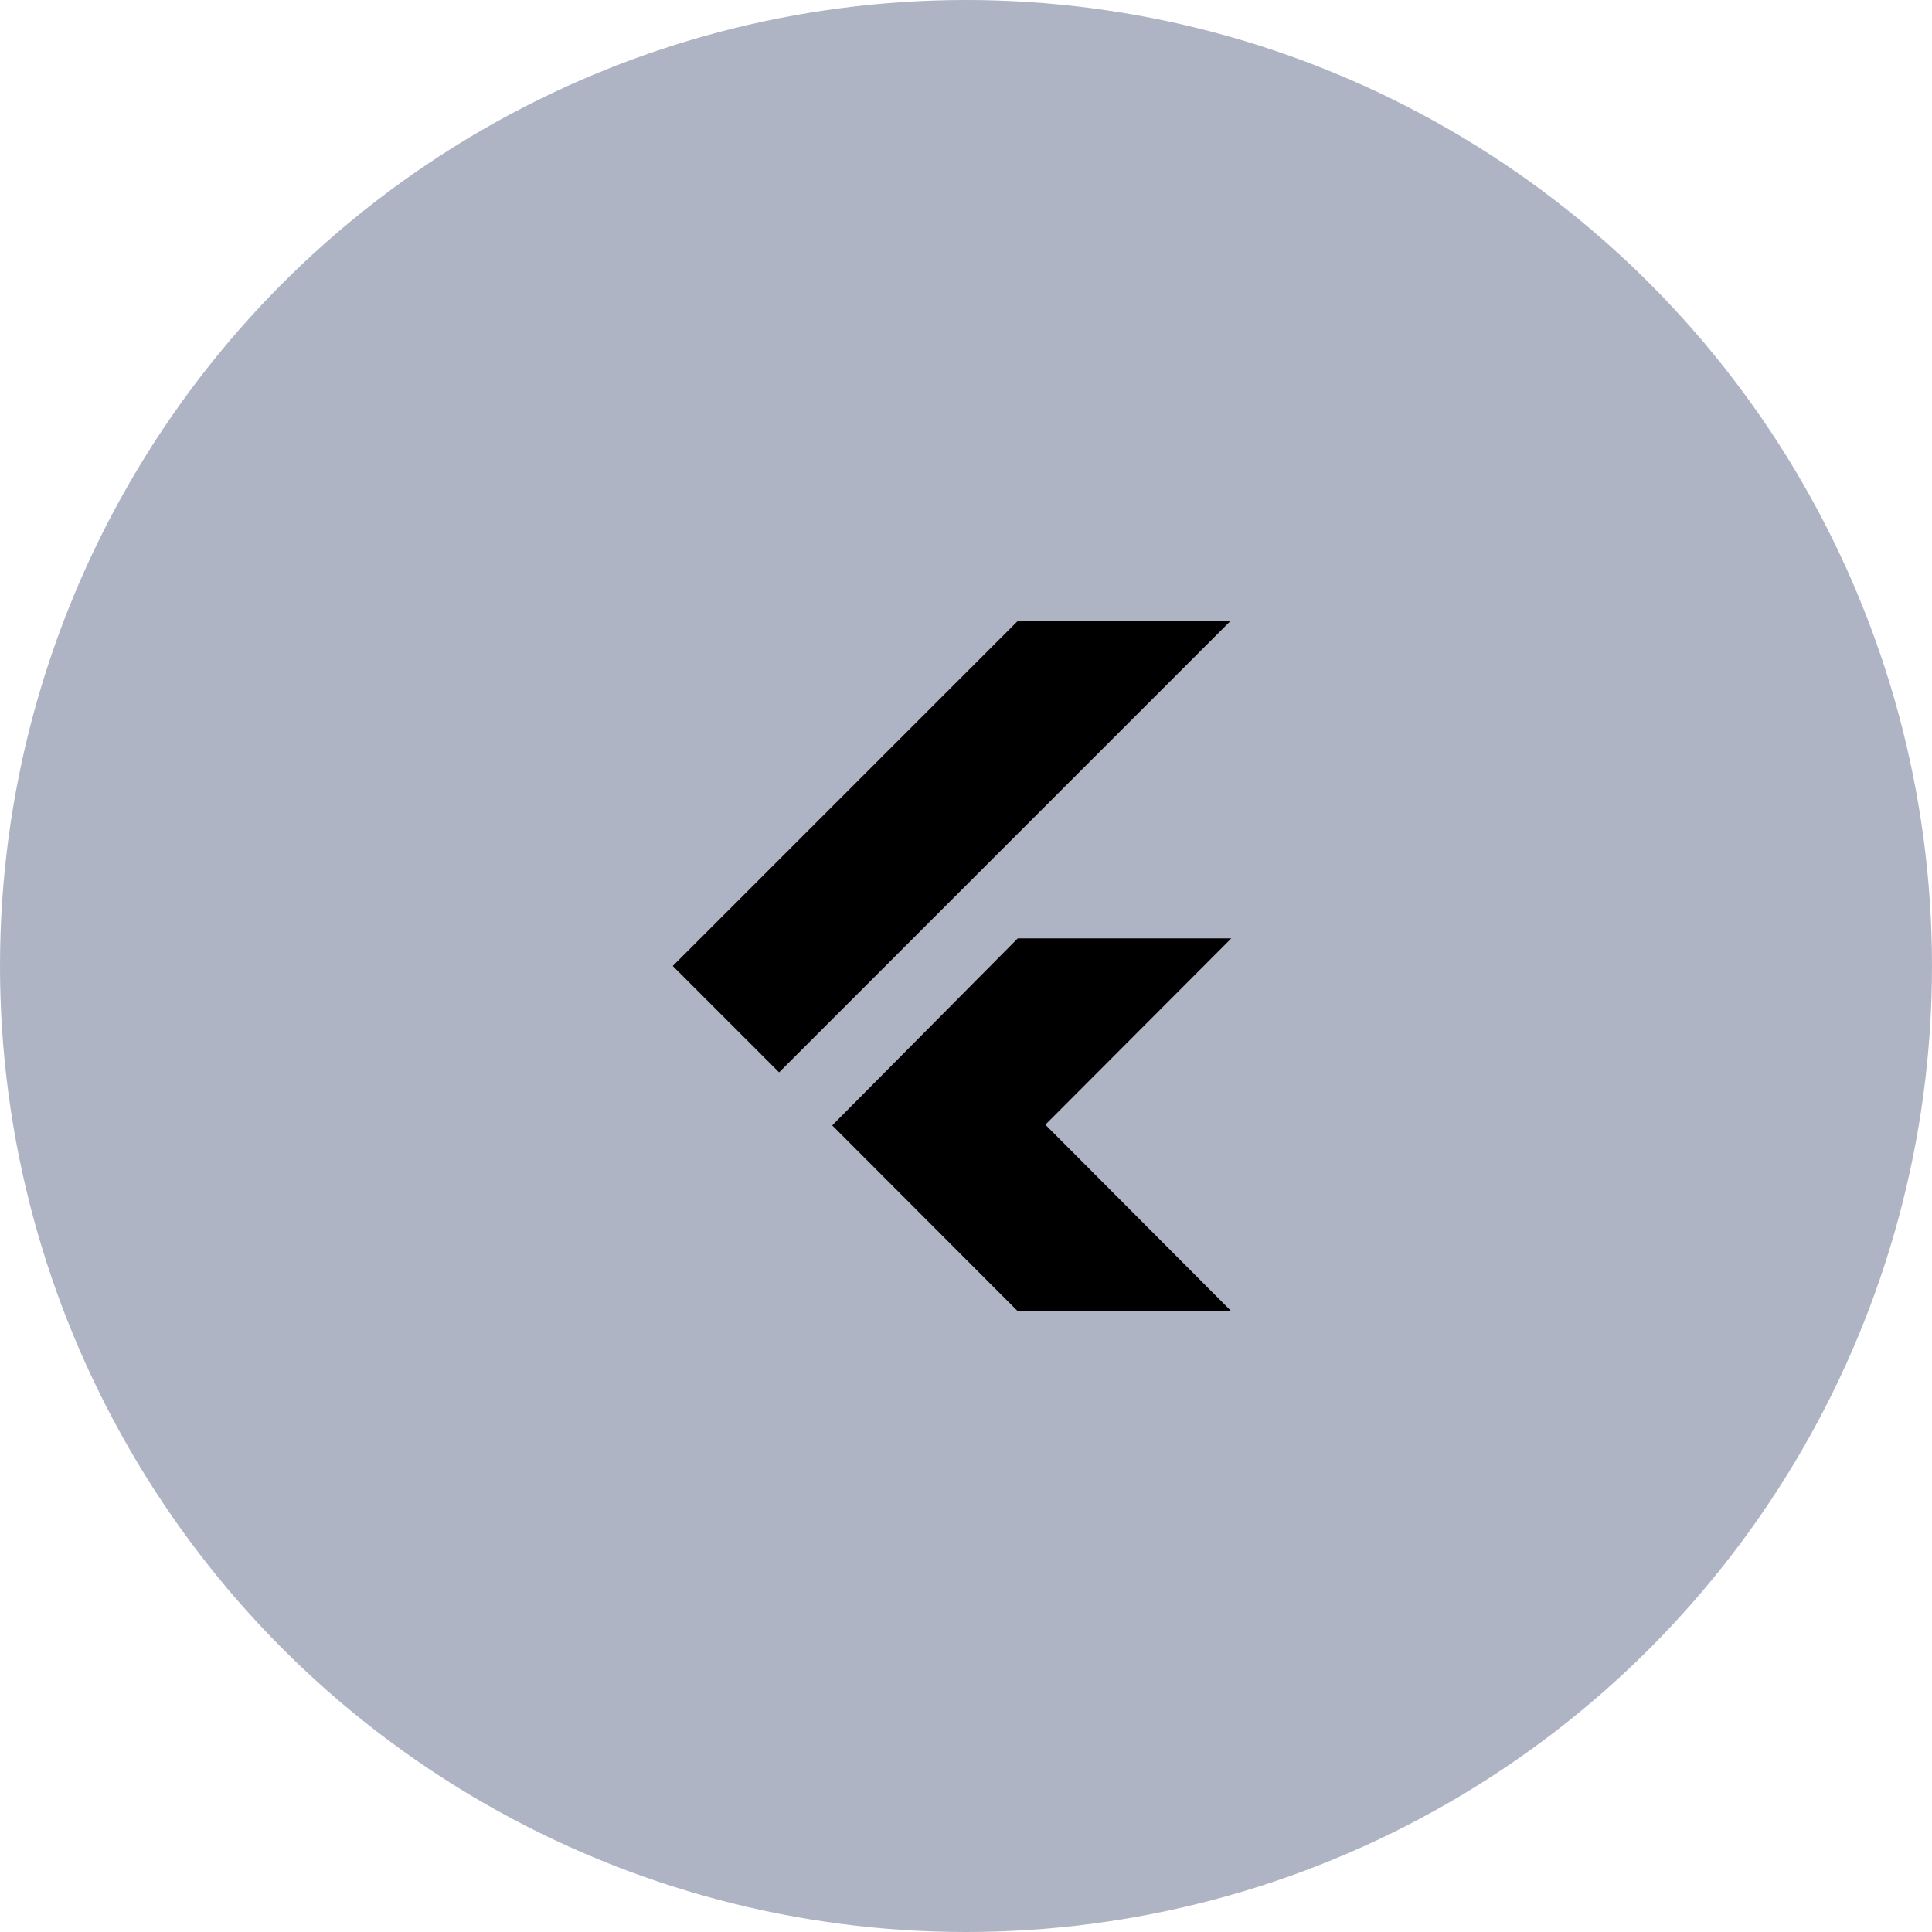 <svg xmlns="http://www.w3.org/2000/svg" width="56" height="56" viewBox="0 0 56 56">
  <g id="Group_23559" data-name="Group 23559" transform="translate(-195 -1451.533)">
    <g id="Ellipse_942" data-name="Ellipse 942" transform="translate(195 1451.533)" fill="#aeb4c4" stroke="" stroke-width="1">
      <circle cx="28" cy="28" r="28" stroke="none"/>
      <circle cx="28" cy="28" r="27.5" fill="none"/>
    </g>
    <g id="flutter-svgrepo-com" transform="translate(211 1467.533)">
      <path id="Path_17812" data-name="Path 17812" d="M0,0H24V24H0Z" fill="none"/>
      <path id="Path_17813" data-name="Path 17813" d="M13.5,2,3.5,12l3.083,3.083L19.666,2H13.5ZM13.5,11.2,8.122,16.62,13.494,22h6.189L14.3,16.6l5.389-5.4H13.5Z"/>
    </g>
  </g>
</svg>

